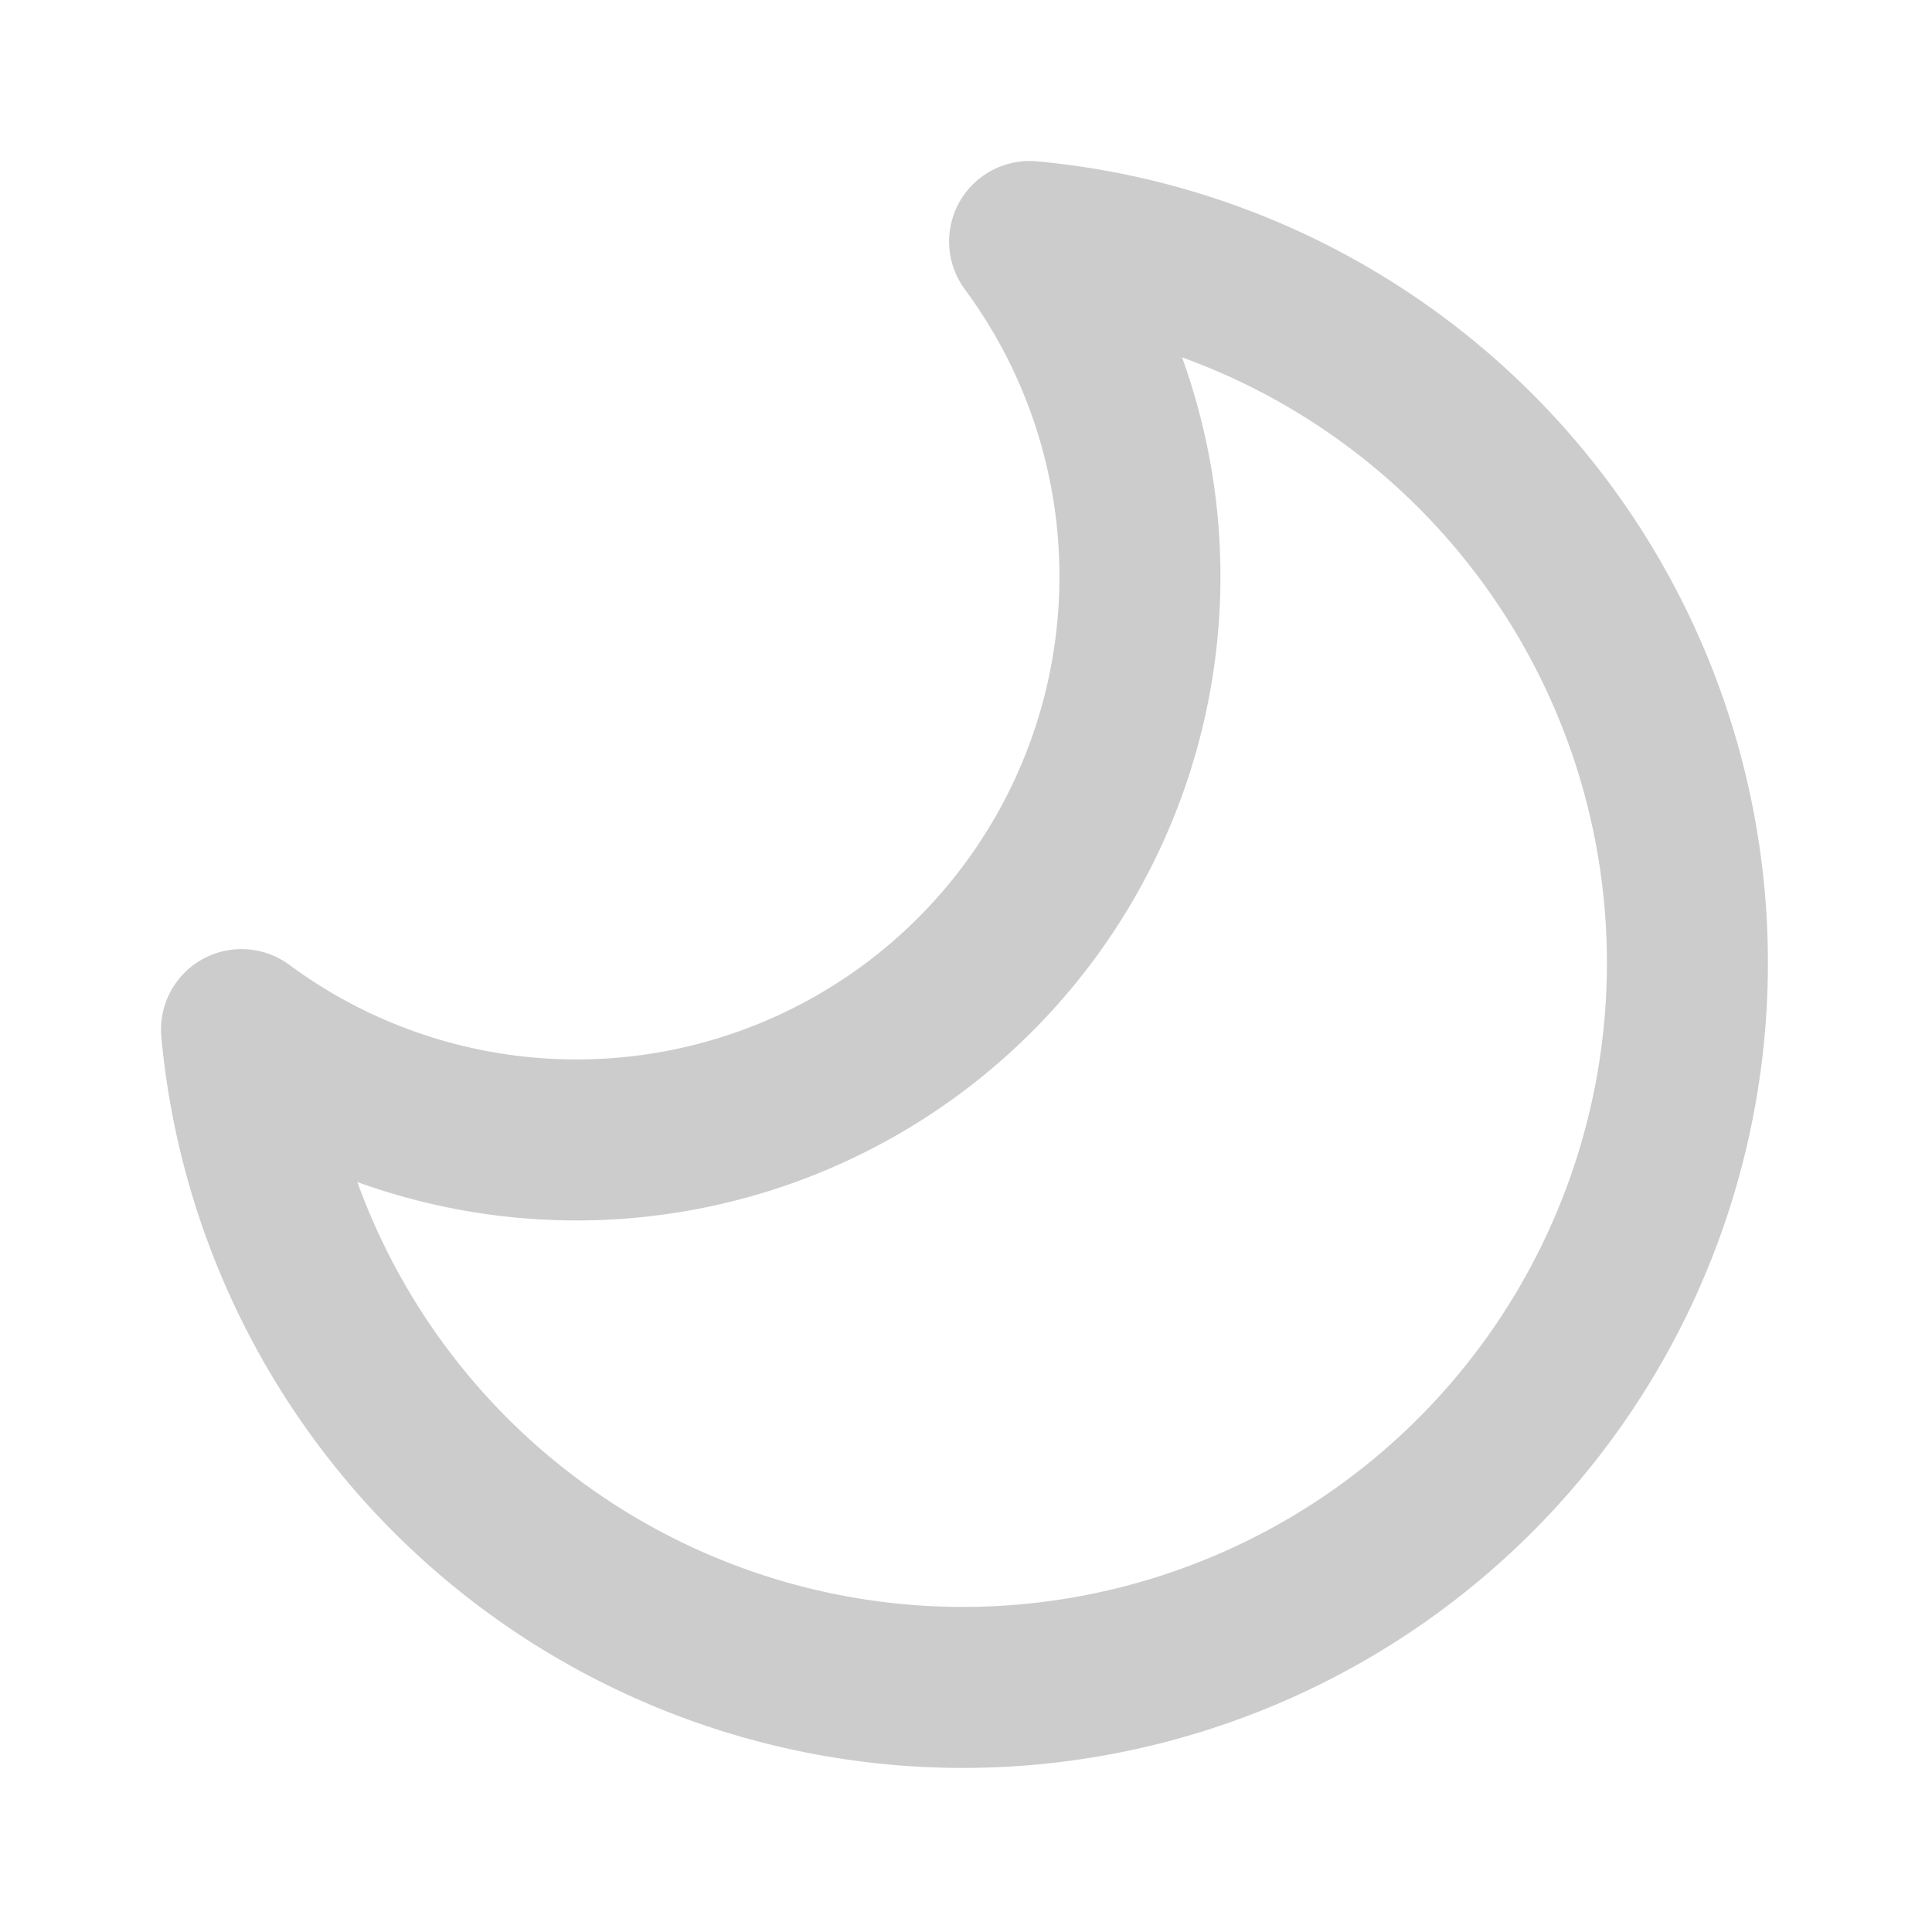 <?xml version="1.0" ?><svg class="feather feather-moon" fill="none" height="24" stroke="#ccc" stroke-linecap="round" stroke-linejoin="round" stroke-width="2" viewBox="0 0 24 24" width="24" xmlns="http://www.w3.org/2000/svg"><path d="M3 12.79A9 9 0 1 0 12.79 3 7 7 0 0 1 3 12.79z"/></svg>